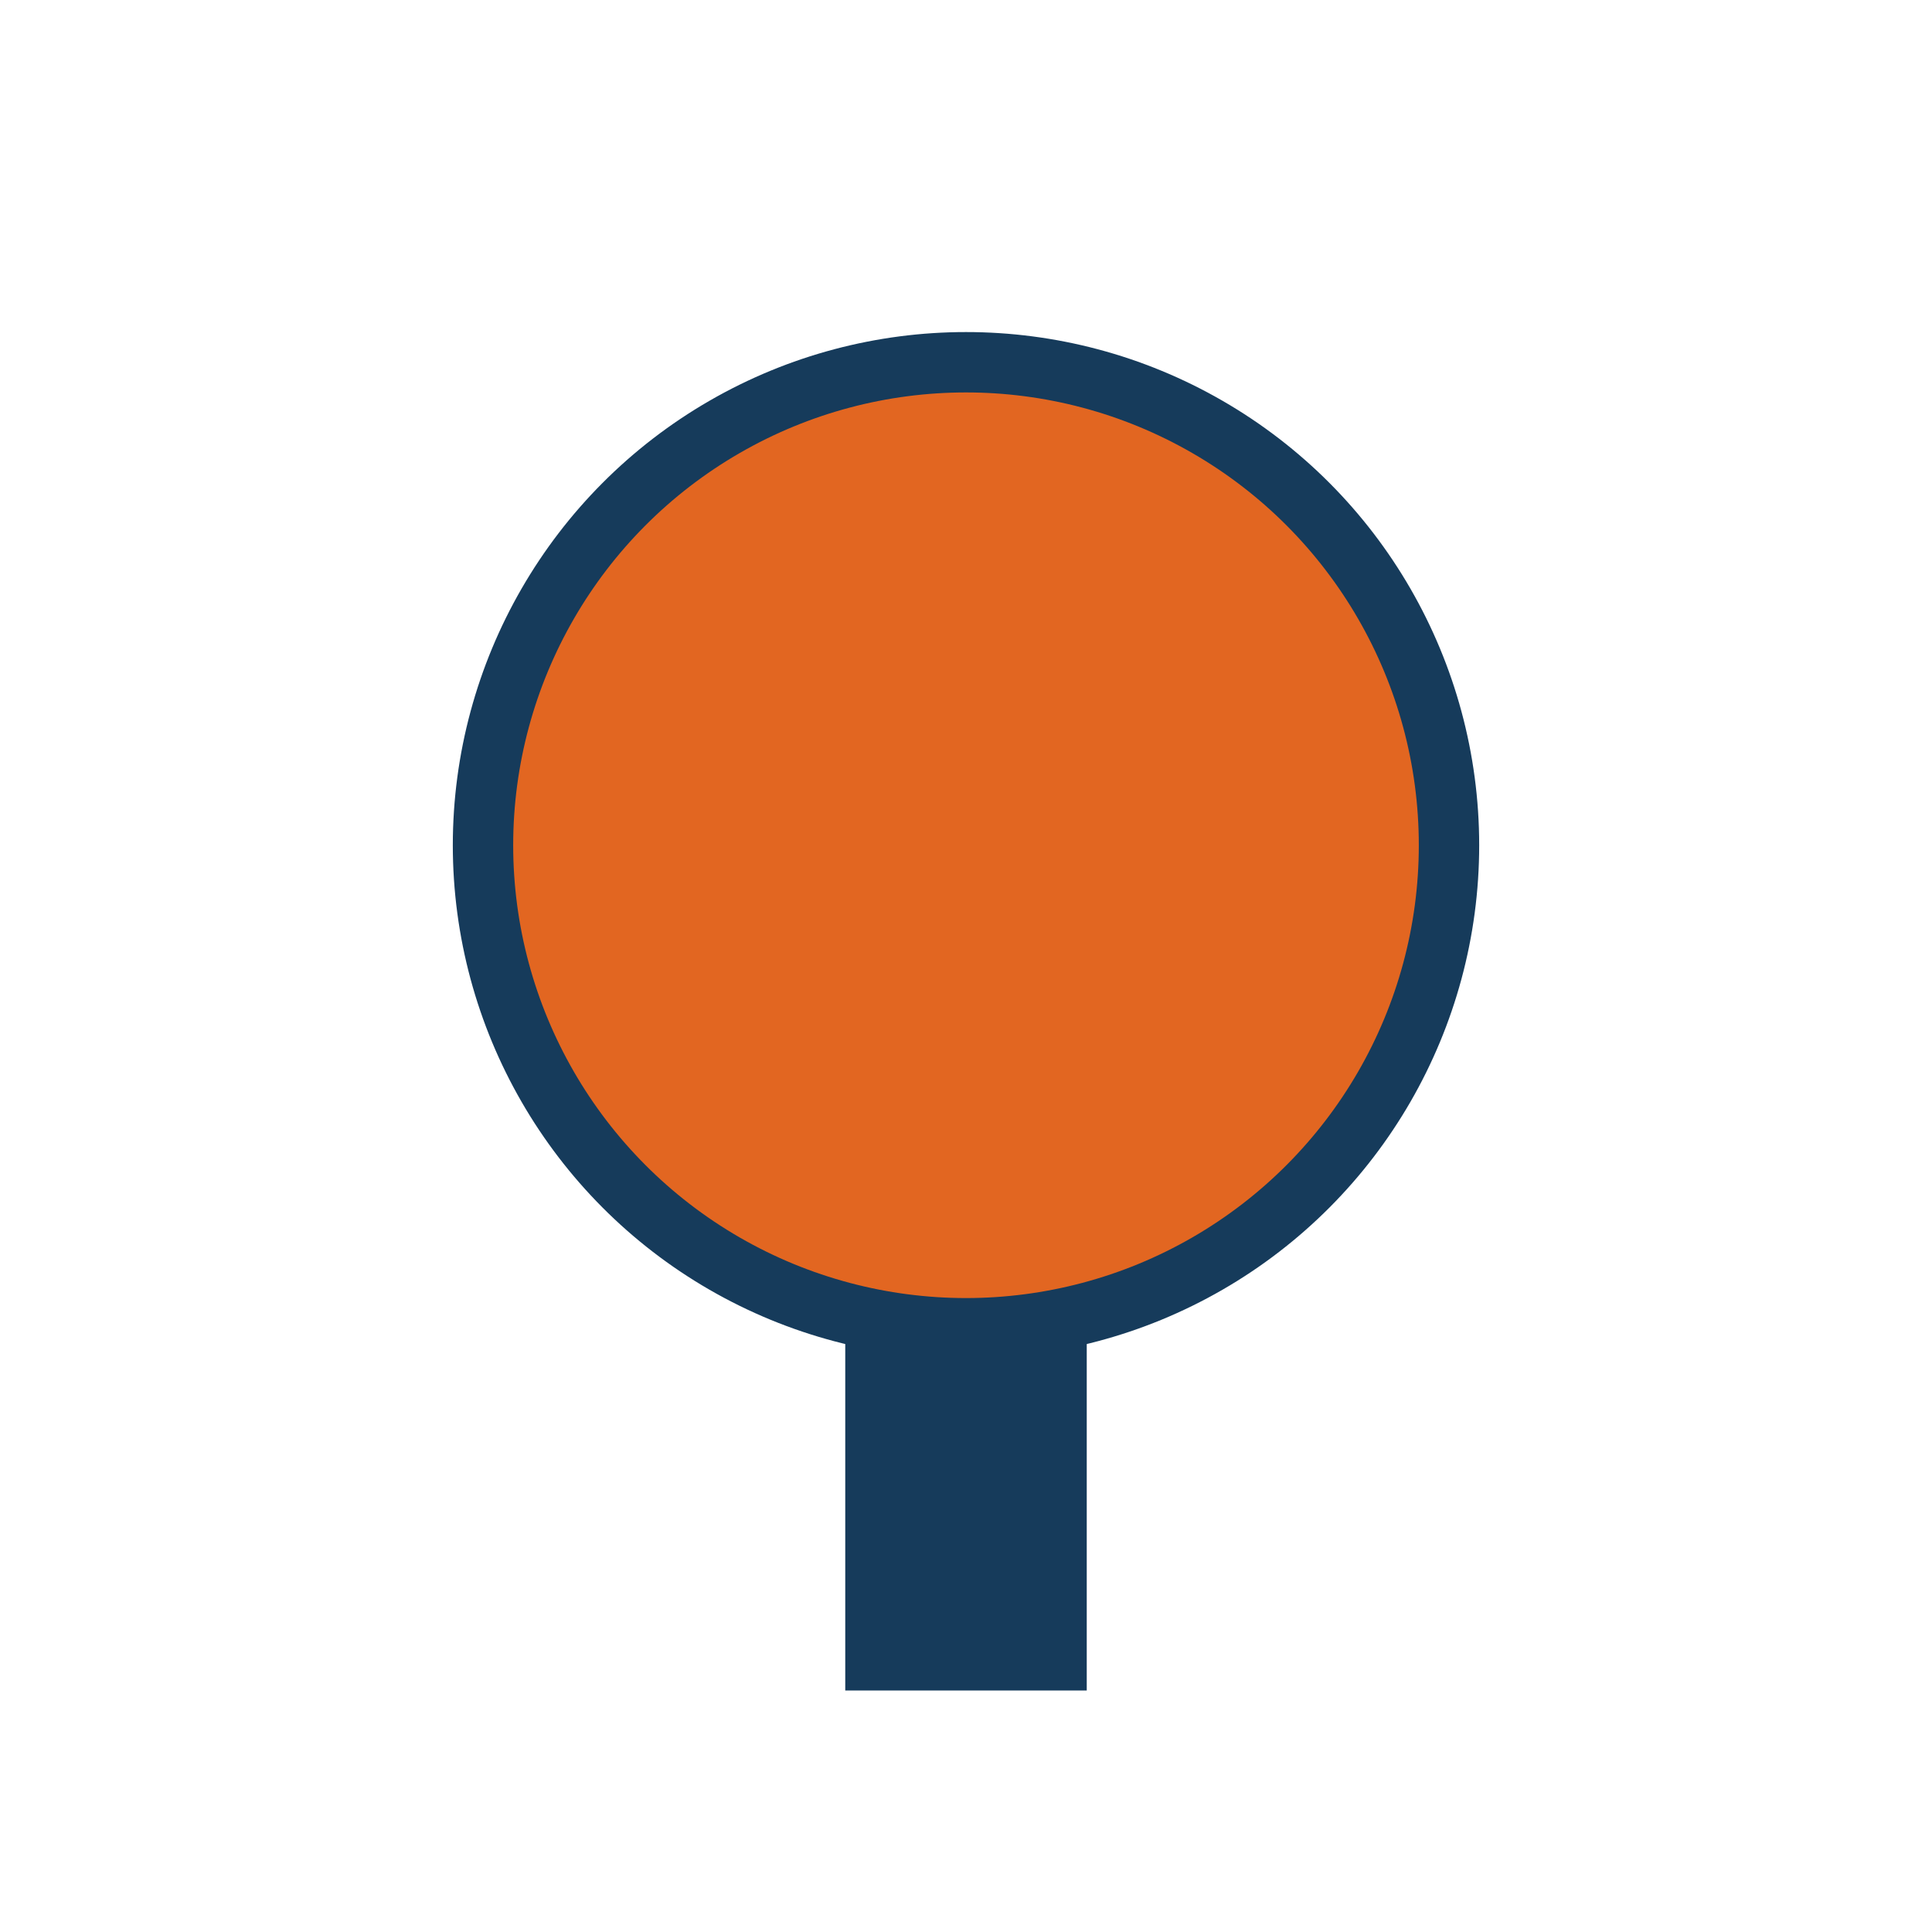 <?xml version="1.0" encoding="UTF-8"?>
<svg xmlns="http://www.w3.org/2000/svg" width="32" height="32" viewBox="0 0 32 32"><circle cx="16" cy="14" r="8" fill="#E26621" stroke="#163B5B"/><rect x="14" y="22" width="4" height="6" fill="#163B5B"/></svg>